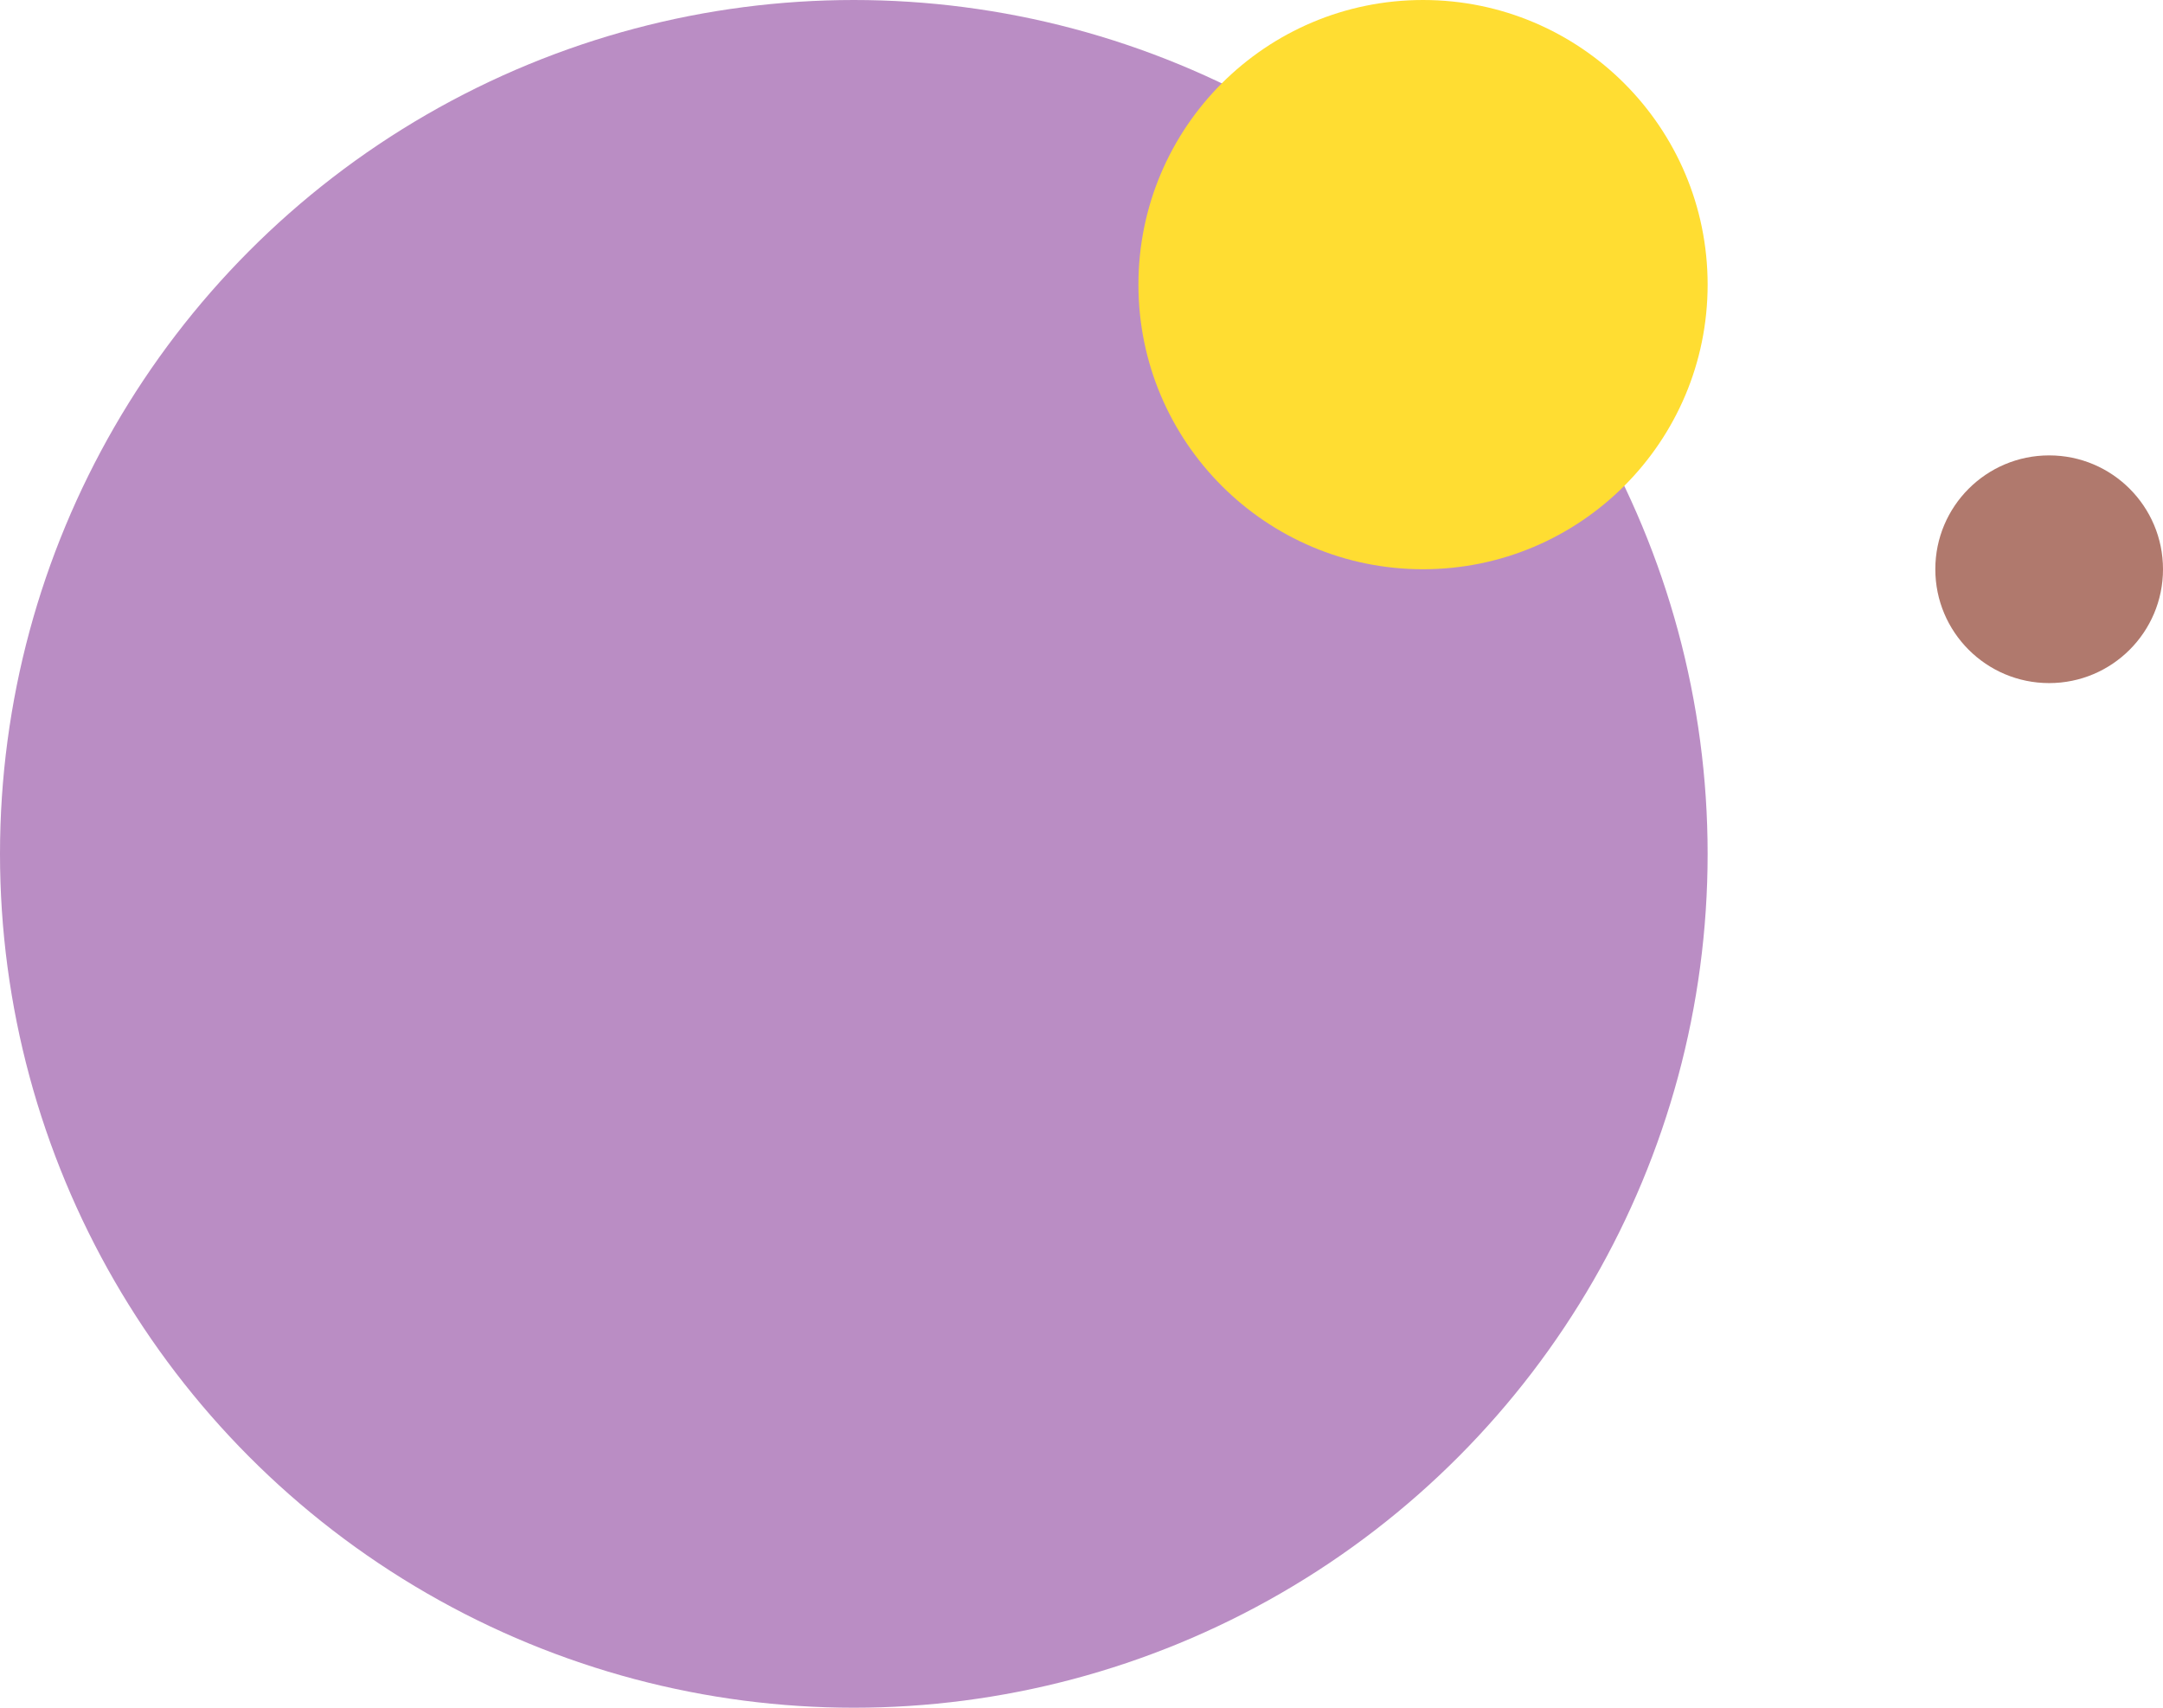 <?xml version="1.0" encoding="UTF-8"?> <svg xmlns="http://www.w3.org/2000/svg" width="38" height="30" viewBox="0 0 38 30" fill="none"> <circle cx="15" cy="15" r="15" fill="#BA8DC4"></circle> <circle cx="25" cy="5" r="5" fill="#FFDD32"></circle> <circle cx="36" cy="10" r="2" fill="#B0796D"></circle> </svg> 